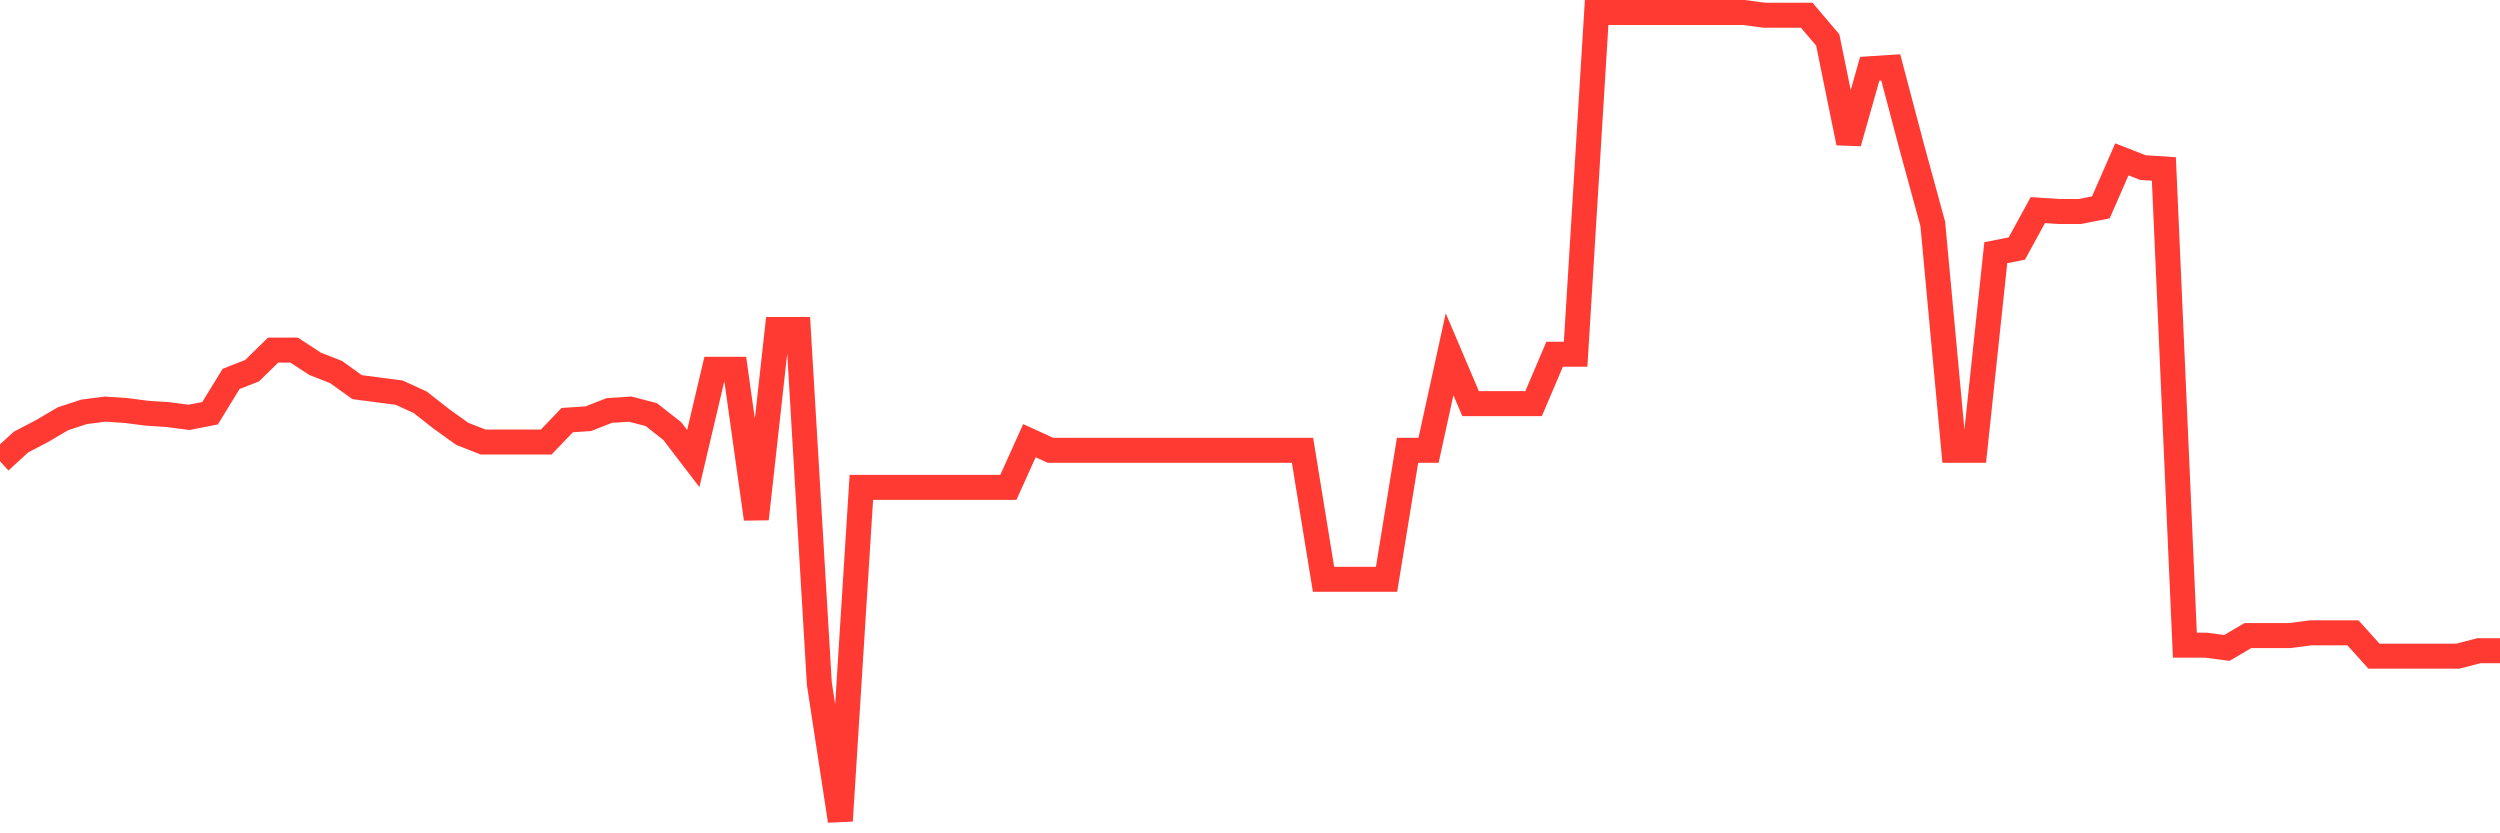 <svg
  xmlns="http://www.w3.org/2000/svg"
  xmlns:xlink="http://www.w3.org/1999/xlink"
  width="120"
  height="40"
  viewBox="0 0 120 40"
  preserveAspectRatio="none"
>
  <polyline
    points="0,22.141 1.008,21.219 2.017,20.692 3.025,20.099 4.034,19.769 5.042,19.638 6.05,19.704 7.059,19.835 8.067,19.901 9.076,20.033 10.084,19.835 11.092,18.188 12.101,17.793 13.109,16.805 14.118,16.805 15.126,17.464 16.134,17.859 17.143,18.584 18.151,18.715 19.16,18.847 20.168,19.308 21.176,20.099 22.185,20.823 23.193,21.219 24.202,21.219 25.21,21.219 26.218,21.219 27.227,20.165 28.235,20.099 29.244,19.704 30.252,19.638 31.261,19.901 32.269,20.692 33.277,22.009 34.286,17.727 35.294,17.727 36.303,24.908 37.311,15.817 38.319,15.817 39.328,32.813 40.336,39.4 41.345,23.393 42.353,23.393 43.361,23.393 44.37,23.393 45.378,23.393 46.387,23.393 47.395,23.393 48.403,23.393 49.412,21.153 50.42,21.614 51.429,21.614 52.437,21.614 53.445,21.614 54.454,21.614 55.462,21.614 56.471,21.614 57.479,21.614 58.487,21.614 59.496,21.614 60.504,21.614 61.513,21.614 62.521,21.614 63.529,27.806 64.538,27.806 65.546,27.806 66.555,27.806 67.563,21.614 68.571,21.614 69.58,17.003 70.588,19.374 71.597,19.374 72.605,19.374 73.613,19.374 74.622,17.003 75.63,17.003 76.639,0.6 77.647,0.6 78.655,0.6 79.664,0.6 80.672,0.6 81.681,0.6 82.689,0.6 83.697,0.6 84.706,0.732 85.714,0.732 86.723,0.732 87.731,1.917 88.739,6.858 89.748,3.301 90.756,3.235 91.765,7.056 92.773,10.745 93.782,21.614 94.79,21.614 95.798,12.128 96.807,11.93 97.815,10.086 98.824,10.152 99.832,10.152 100.84,9.954 101.849,7.649 102.857,8.044 103.866,8.11 104.874,30.968 105.882,30.968 106.891,31.1 107.899,30.507 108.908,30.507 109.916,30.507 110.924,30.375 111.933,30.375 112.941,30.375 113.95,31.495 114.958,31.495 115.966,31.495 116.975,31.495 117.983,31.495 118.992,31.232 120,31.232"
    fill="none"
    stroke="#ff3a33"
    stroke-width="1.2"
  >
  </polyline>
</svg>